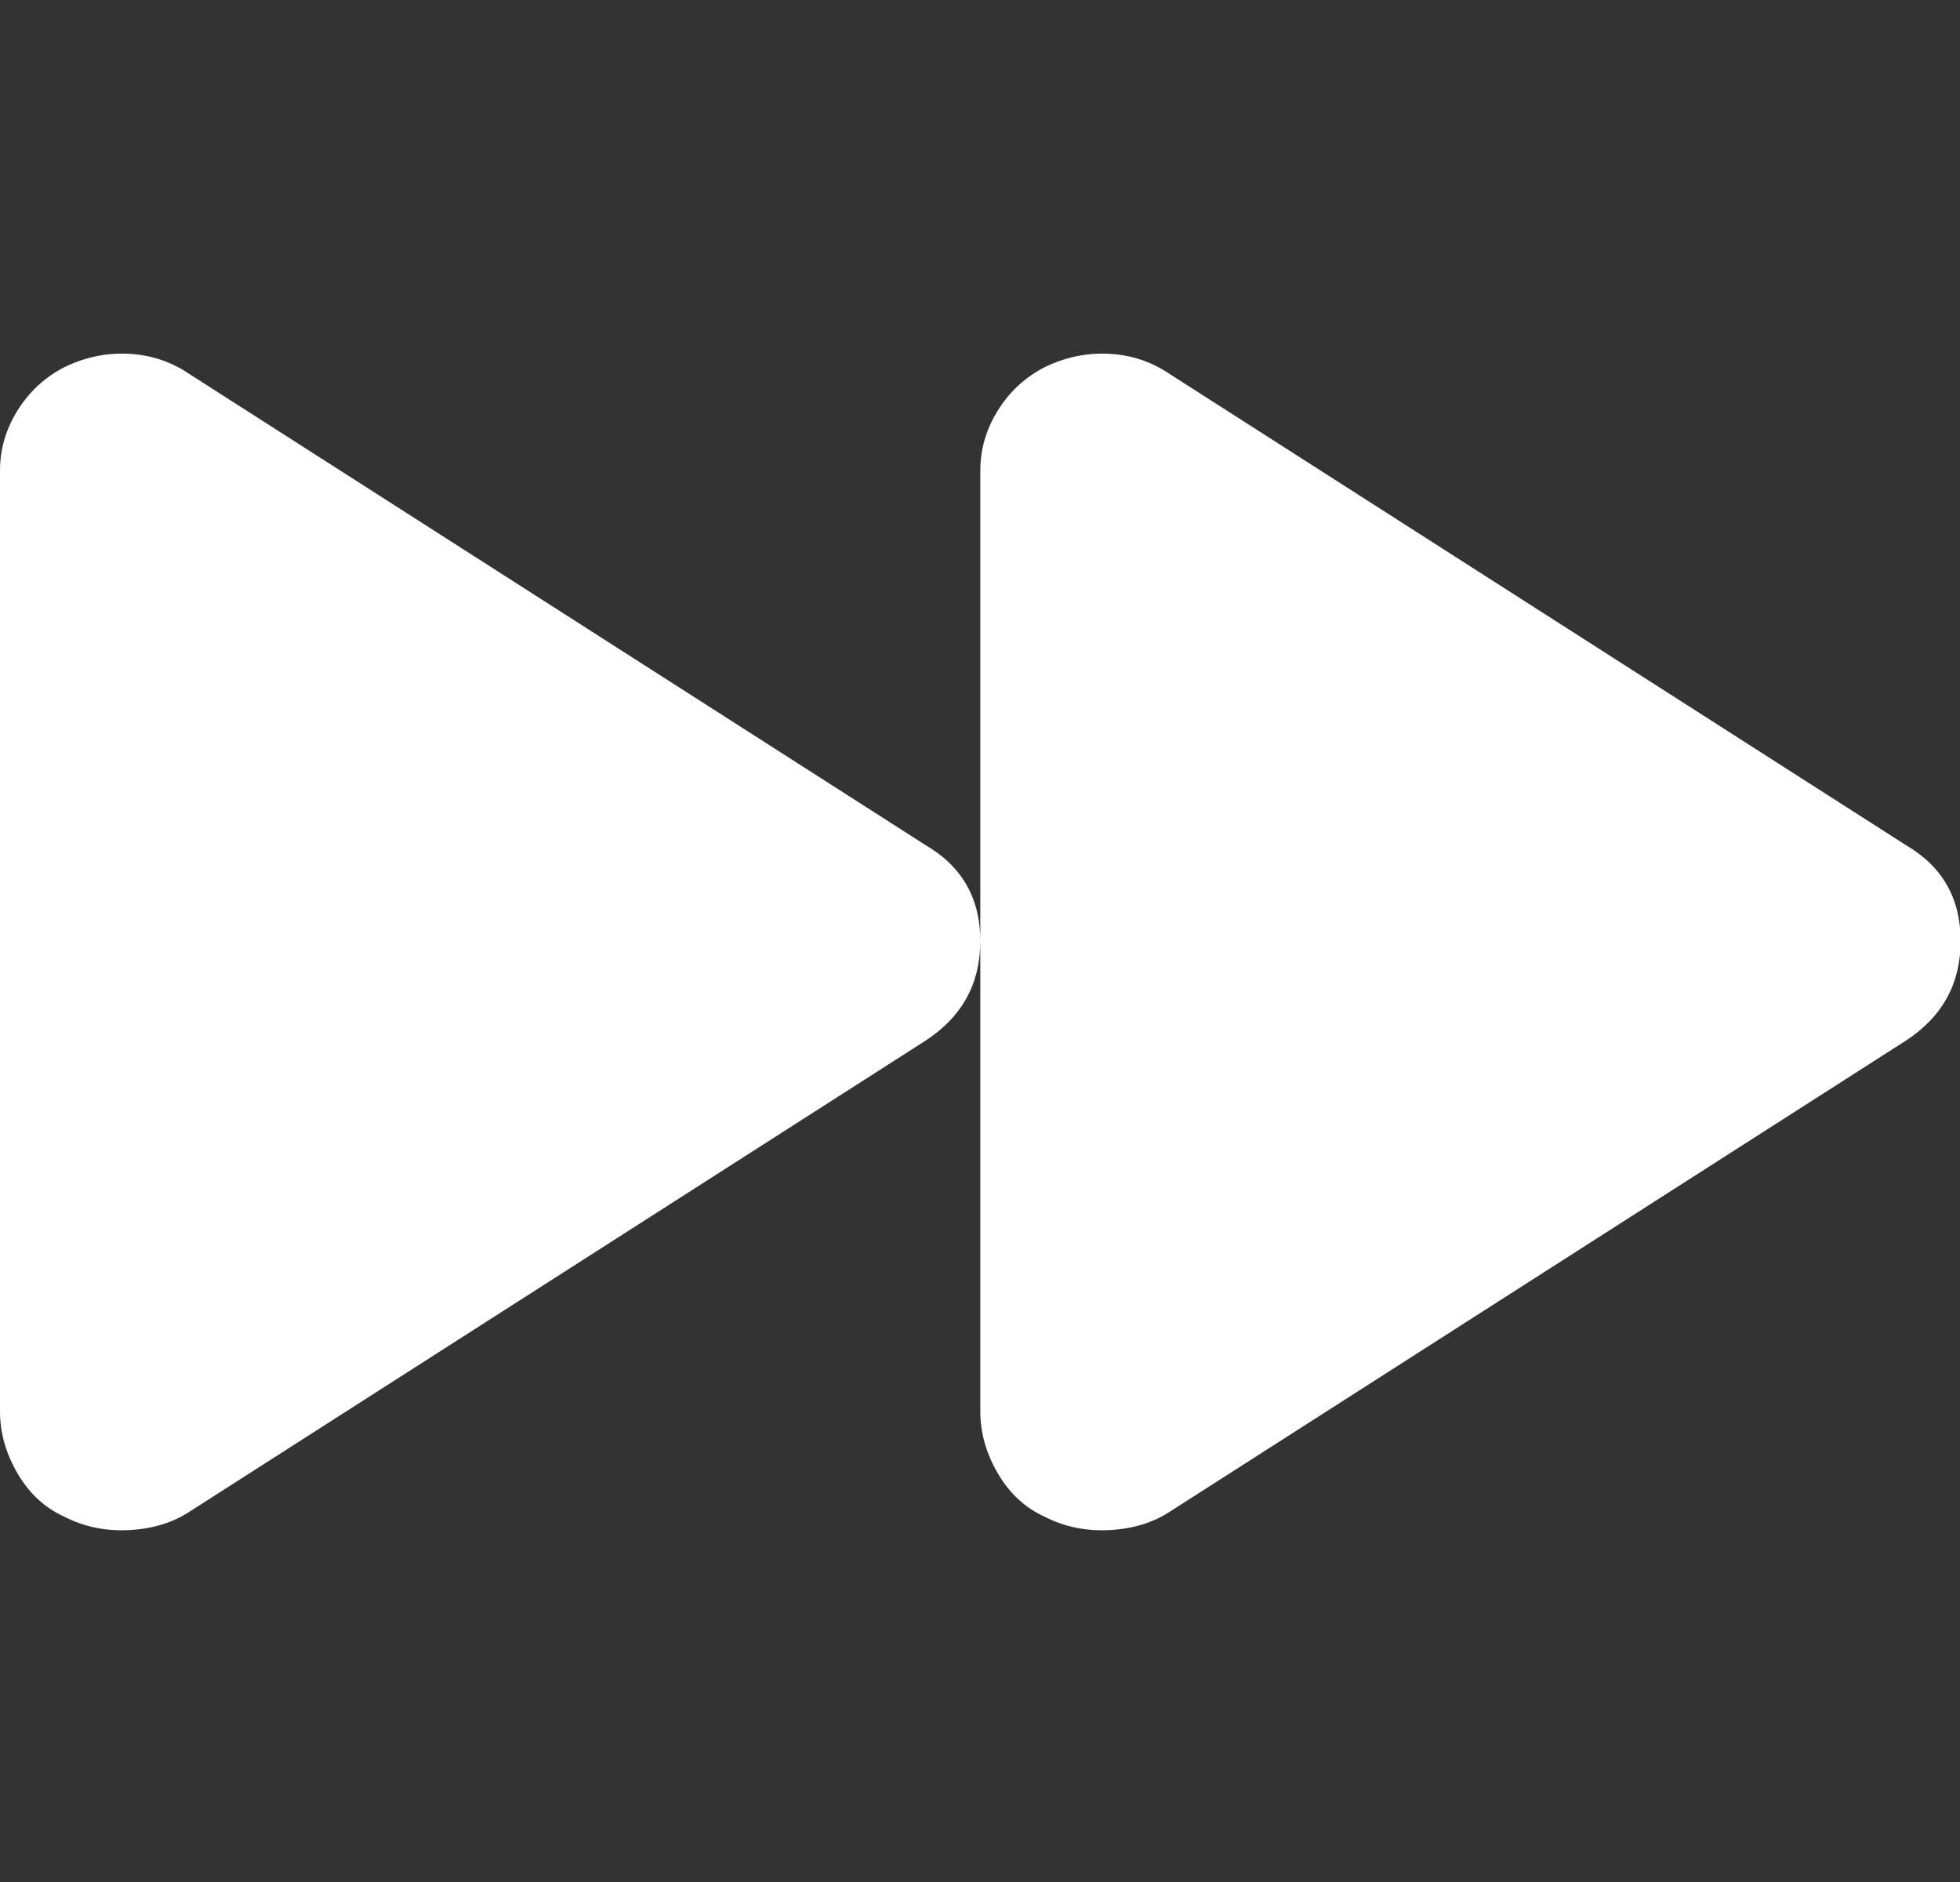 <svg width="50" height="48" xmlns="http://www.w3.org/2000/svg" xmlns:xlink="http://www.w3.org/1999/xlink" xml:space="preserve" overflow="hidden"><rect width="100%" height="100%" fill="#333333" stroke="none"/><defs><clipPath id="clip0"><rect x="620" y="341" width="50" height="48"/></clipPath></defs><g clip-path="url(#clip0)" transform="translate(-620 -341)"><path d="M0 36C0 36.544 0.144 37.072 0.432 37.584 0.72 38.096 1.104 38.464 1.584 38.688 2.064 38.944 2.592 39.056 3.168 39.024 3.744 38.992 4.24 38.832 4.656 38.544L22.656 26.544C23.552 25.936 24 25.088 24 24 24 22.912 23.552 22.096 22.656 21.552L4.656 9.552C4.208 9.232 3.712 9.056 3.168 9.024 2.624 8.992 2.096 9.104 1.584 9.36 1.104 9.616 0.72 9.984 0.432 10.464 0.144 10.944-1.30451e-15 11.456-1.249e-15 12L-1.249e-15 36ZM24 36C24 36.544 24.144 37.072 24.432 37.584 24.72 38.096 25.104 38.464 25.584 38.688 26.064 38.944 26.592 39.056 27.168 39.024 27.744 38.992 28.24 38.832 28.656 38.544L46.656 26.544C47.552 25.936 48 25.088 48 24 48 22.912 47.552 22.096 46.656 21.552L28.656 9.552C28.208 9.232 27.712 9.056 27.168 9.024 26.624 8.992 26.096 9.104 25.584 9.36 25.104 9.616 24.72 9.984 24.432 10.464 24.144 10.944 24 11.456 24 12L24 36Z" fill="#FFFFFF" transform="matrix(1.042 0 0 1 620 341)"/></g></svg>